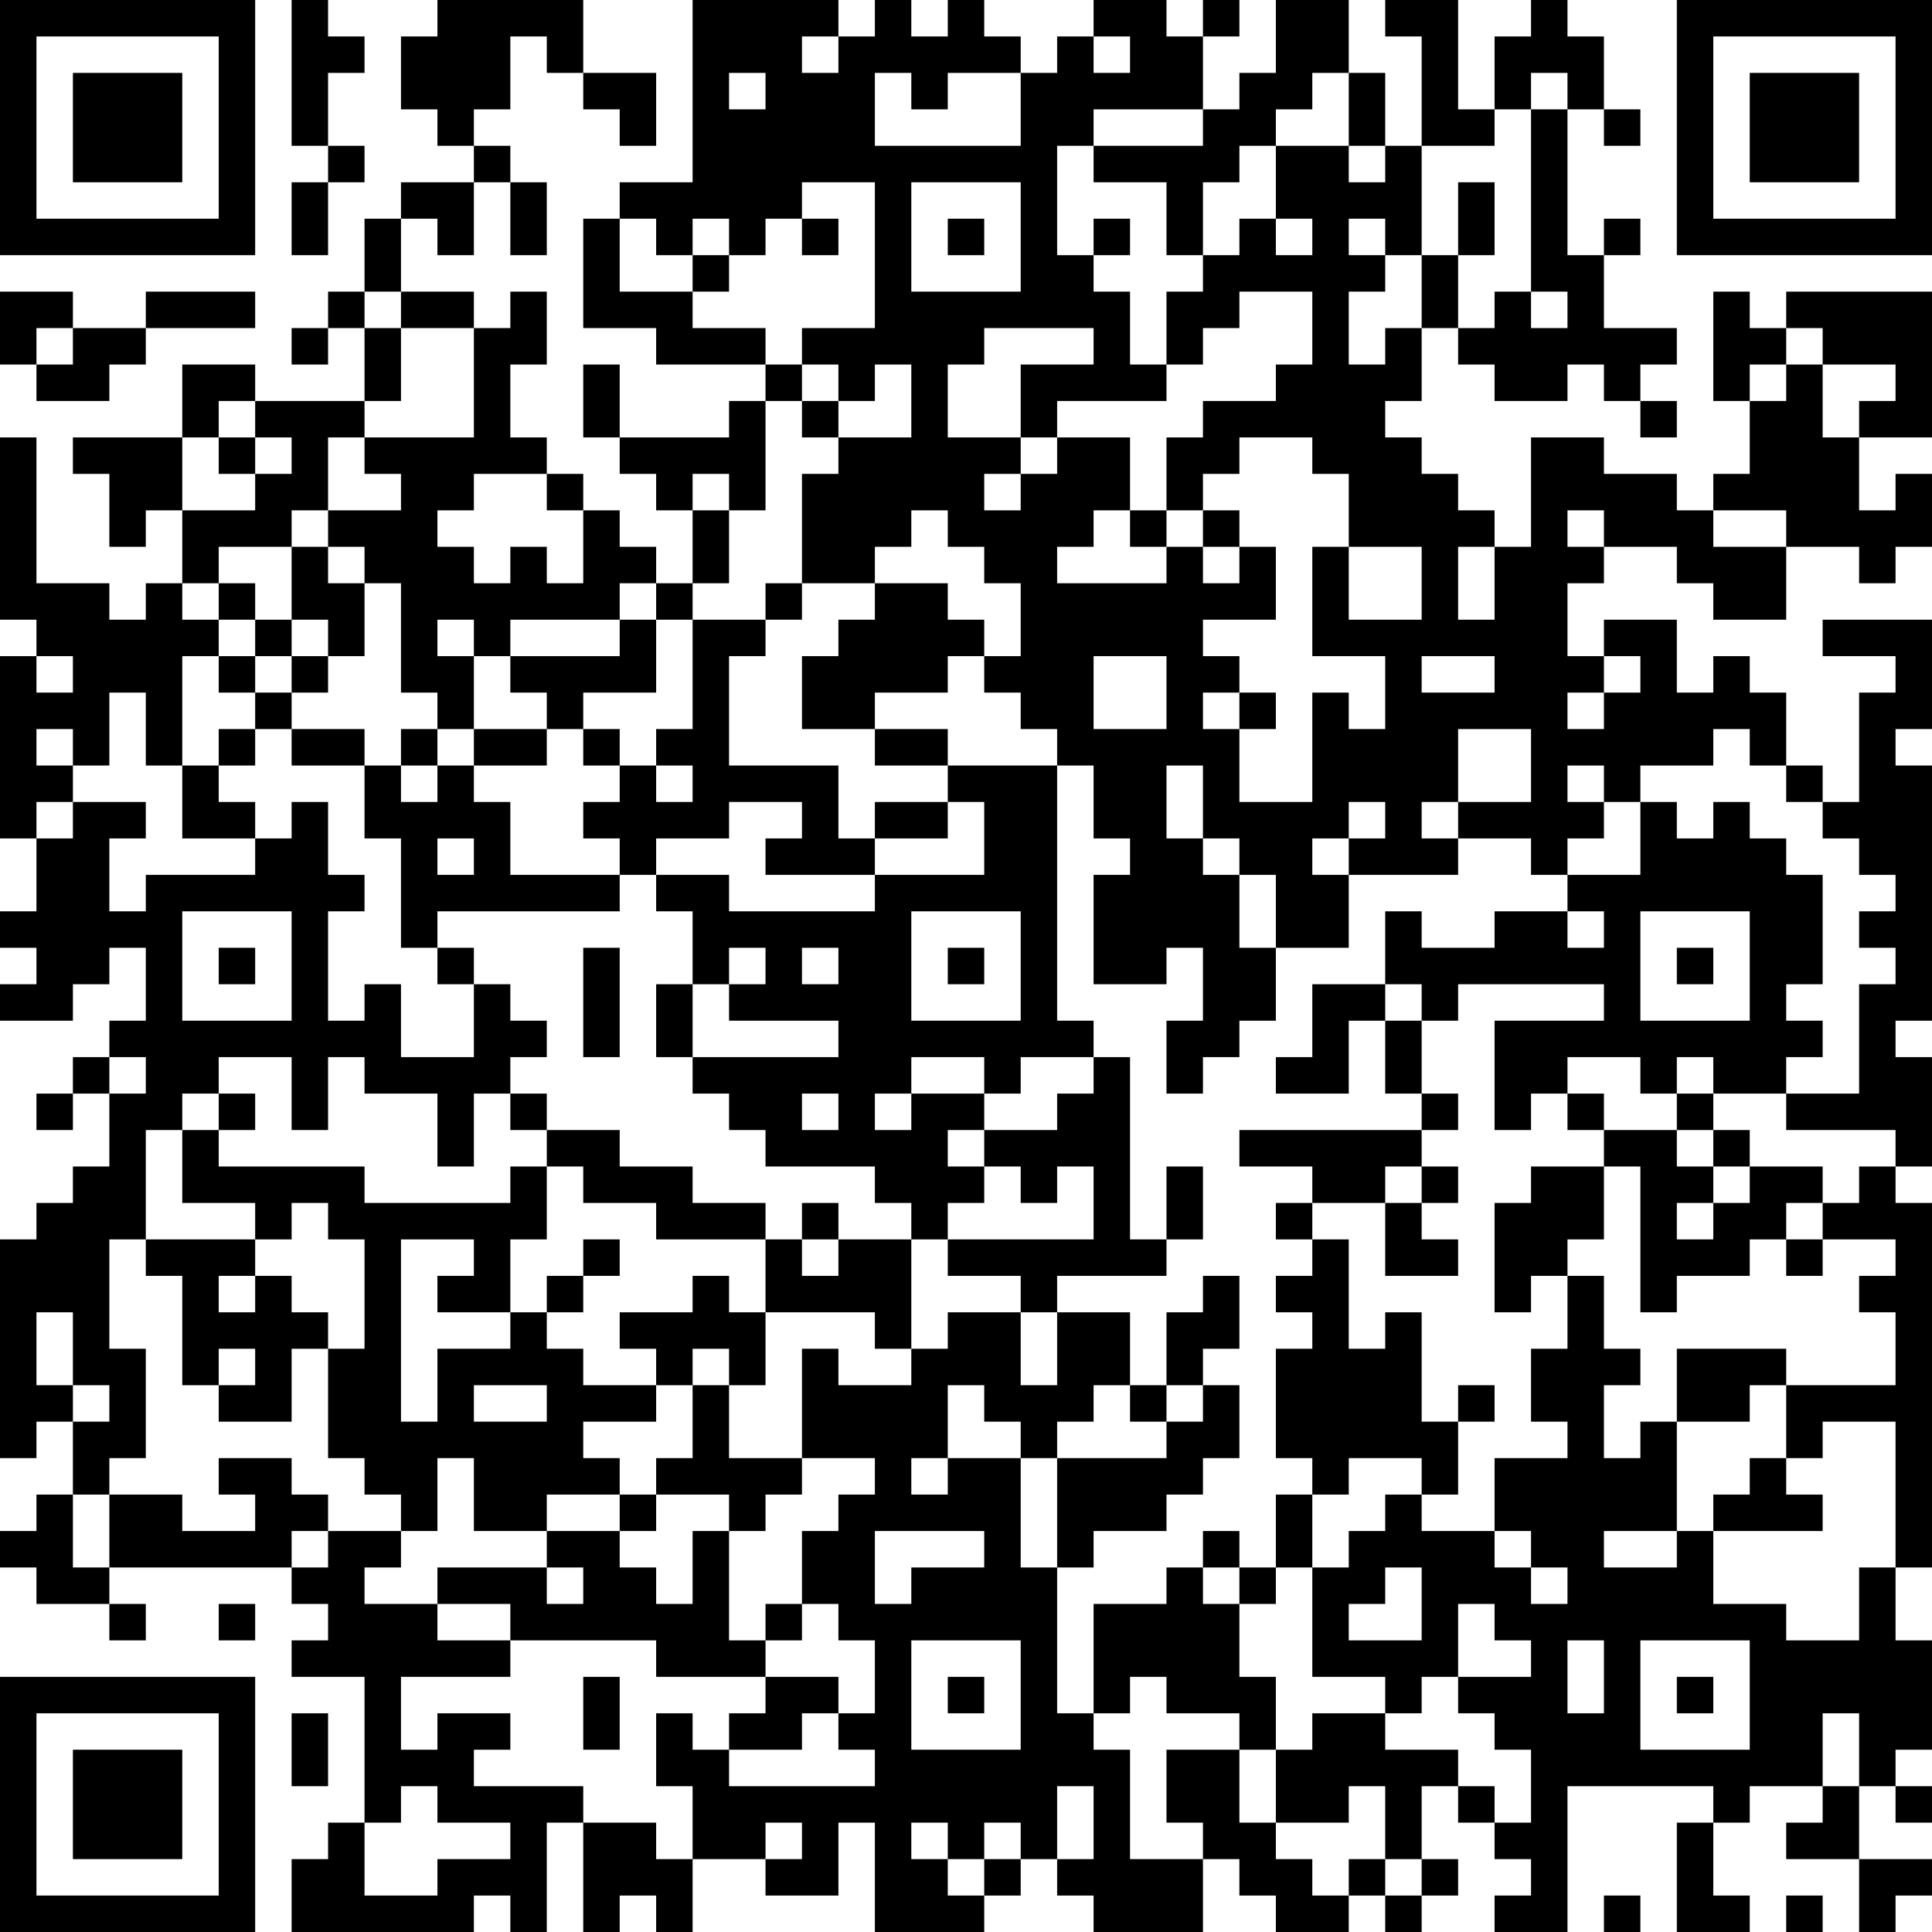 <?xml version="1.0" encoding="UTF-8"?>
<svg xmlns="http://www.w3.org/2000/svg" version="1.1" width="250" height="250" viewBox="0 0 250 250"><rect x="0" y="0" width="250" height="250" fill="#ffffff"/><g transform="scale(4.717)"><g transform="translate(0,0)"><path fill-rule="evenodd" d="M8 0L8 4L9 4L9 5L8 5L8 7L9 7L9 5L10 5L10 4L9 4L9 2L10 2L10 1L9 1L9 0ZM12 0L12 1L11 1L11 3L12 3L12 4L13 4L13 5L11 5L11 6L10 6L10 8L9 8L9 9L8 9L8 10L9 10L9 9L10 9L10 11L7 11L7 10L5 10L5 12L2 12L2 13L3 13L3 15L4 15L4 14L5 14L5 16L4 16L4 17L3 17L3 16L1 16L1 12L0 12L0 17L1 17L1 18L0 18L0 23L1 23L1 25L0 25L0 26L1 26L1 27L0 27L0 28L2 28L2 27L3 27L3 26L4 26L4 28L3 28L3 29L2 29L2 30L1 30L1 31L2 31L2 30L3 30L3 32L2 32L2 33L1 33L1 34L0 34L0 40L1 40L1 39L2 39L2 41L1 41L1 42L0 42L0 43L1 43L1 44L3 44L3 45L4 45L4 44L3 44L3 43L8 43L8 44L9 44L9 45L8 45L8 46L10 46L10 50L9 50L9 51L8 51L8 53L13 53L13 52L14 52L14 53L15 53L15 50L16 50L16 53L17 53L17 52L18 52L18 53L19 53L19 51L21 51L21 52L23 52L23 50L24 50L24 53L27 53L27 52L28 52L28 51L29 51L29 52L30 52L30 53L33 53L33 51L34 51L34 52L35 52L35 53L37 53L37 52L38 52L38 53L39 53L39 52L40 52L40 51L39 51L39 49L40 49L40 50L41 50L41 51L42 51L42 52L41 52L41 53L43 53L43 49L47 49L47 50L46 50L46 53L48 53L48 52L47 52L47 50L48 50L48 49L50 49L50 50L49 50L49 51L51 51L51 53L52 53L52 52L53 52L53 51L51 51L51 49L52 49L52 50L53 50L53 49L52 49L52 48L53 48L53 45L52 45L52 43L53 43L53 33L52 33L52 32L53 32L53 29L52 29L52 28L53 28L53 21L52 21L52 20L53 20L53 17L50 17L50 18L52 18L52 19L51 19L51 22L50 22L50 21L49 21L49 19L48 19L48 18L47 18L47 19L46 19L46 17L44 17L44 18L43 18L43 16L44 16L44 15L46 15L46 16L47 16L47 17L49 17L49 15L51 15L51 16L52 16L52 15L53 15L53 13L52 13L52 14L51 14L51 12L53 12L53 8L49 8L49 9L48 9L48 8L47 8L47 11L48 11L48 13L47 13L47 14L46 14L46 13L44 13L44 12L42 12L42 15L41 15L41 14L40 14L40 13L39 13L39 12L38 12L38 11L39 11L39 9L40 9L40 10L41 10L41 11L43 11L43 10L44 10L44 11L45 11L45 12L46 12L46 11L45 11L45 10L46 10L46 9L44 9L44 7L45 7L45 6L44 6L44 7L43 7L43 3L44 3L44 4L45 4L45 3L44 3L44 1L43 1L43 0L42 0L42 1L41 1L41 3L40 3L40 0L38 0L38 1L39 1L39 4L38 4L38 2L37 2L37 0L35 0L35 2L34 2L34 3L33 3L33 1L34 1L34 0L33 0L33 1L32 1L32 0L30 0L30 1L29 1L29 2L28 2L28 1L27 1L27 0L26 0L26 1L25 1L25 0L24 0L24 1L23 1L23 0L19 0L19 5L17 5L17 6L16 6L16 9L18 9L18 10L21 10L21 11L20 11L20 12L17 12L17 10L16 10L16 12L17 12L17 13L18 13L18 14L19 14L19 16L18 16L18 15L17 15L17 14L16 14L16 13L15 13L15 12L14 12L14 10L15 10L15 8L14 8L14 9L13 9L13 8L11 8L11 6L12 6L12 7L13 7L13 5L14 5L14 7L15 7L15 5L14 5L14 4L13 4L13 3L14 3L14 1L15 1L15 2L16 2L16 3L17 3L17 4L18 4L18 2L16 2L16 0ZM22 1L22 2L23 2L23 1ZM30 1L30 2L31 2L31 1ZM20 2L20 3L21 3L21 2ZM24 2L24 4L28 4L28 2L26 2L26 3L25 3L25 2ZM36 2L36 3L35 3L35 4L34 4L34 5L33 5L33 7L32 7L32 5L30 5L30 4L33 4L33 3L30 3L30 4L29 4L29 7L30 7L30 8L31 8L31 10L32 10L32 11L29 11L29 12L28 12L28 10L30 10L30 9L27 9L27 10L26 10L26 12L28 12L28 13L27 13L27 14L28 14L28 13L29 13L29 12L31 12L31 14L30 14L30 15L29 15L29 16L32 16L32 15L33 15L33 16L34 16L34 15L35 15L35 17L33 17L33 18L34 18L34 19L33 19L33 20L34 20L34 22L36 22L36 19L37 19L37 20L38 20L38 18L36 18L36 15L37 15L37 17L39 17L39 15L37 15L37 13L36 13L36 12L34 12L34 13L33 13L33 14L32 14L32 12L33 12L33 11L35 11L35 10L36 10L36 8L34 8L34 9L33 9L33 10L32 10L32 8L33 8L33 7L34 7L34 6L35 6L35 7L36 7L36 6L35 6L35 4L37 4L37 5L38 5L38 4L37 4L37 2ZM42 2L42 3L41 3L41 4L39 4L39 7L38 7L38 6L37 6L37 7L38 7L38 8L37 8L37 10L38 10L38 9L39 9L39 7L40 7L40 9L41 9L41 8L42 8L42 9L43 9L43 8L42 8L42 3L43 3L43 2ZM22 5L22 6L21 6L21 7L20 7L20 6L19 6L19 7L18 7L18 6L17 6L17 8L19 8L19 9L21 9L21 10L22 10L22 11L21 11L21 14L20 14L20 13L19 13L19 14L20 14L20 16L19 16L19 17L18 17L18 16L17 16L17 17L14 17L14 18L13 18L13 17L12 17L12 18L13 18L13 20L12 20L12 19L11 19L11 16L10 16L10 15L9 15L9 14L11 14L11 13L10 13L10 12L13 12L13 9L11 9L11 8L10 8L10 9L11 9L11 11L10 11L10 12L9 12L9 14L8 14L8 15L6 15L6 16L5 16L5 17L6 17L6 18L5 18L5 21L4 21L4 19L3 19L3 21L2 21L2 20L1 20L1 21L2 21L2 22L1 22L1 23L2 23L2 22L4 22L4 23L3 23L3 25L4 25L4 24L7 24L7 23L8 23L8 22L9 22L9 24L10 24L10 25L9 25L9 28L10 28L10 27L11 27L11 29L13 29L13 27L14 27L14 28L15 28L15 29L14 29L14 30L13 30L13 32L12 32L12 30L10 30L10 29L9 29L9 31L8 31L8 29L6 29L6 30L5 30L5 31L4 31L4 34L3 34L3 37L4 37L4 40L3 40L3 41L2 41L2 43L3 43L3 41L5 41L5 42L7 42L7 41L6 41L6 40L8 40L8 41L9 41L9 42L8 42L8 43L9 43L9 42L11 42L11 43L10 43L10 44L12 44L12 45L14 45L14 46L11 46L11 48L12 48L12 47L14 47L14 48L13 48L13 49L16 49L16 50L18 50L18 51L19 51L19 49L18 49L18 47L19 47L19 48L20 48L20 49L24 49L24 48L23 48L23 47L24 47L24 45L23 45L23 44L22 44L22 42L23 42L23 41L24 41L24 40L22 40L22 37L23 37L23 38L25 38L25 37L26 37L26 36L28 36L28 38L29 38L29 36L31 36L31 38L30 38L30 39L29 39L29 40L28 40L28 39L27 39L27 38L26 38L26 40L25 40L25 41L26 41L26 40L28 40L28 43L29 43L29 47L30 47L30 48L31 48L31 51L33 51L33 50L32 50L32 48L34 48L34 50L35 50L35 51L36 51L36 52L37 52L37 51L38 51L38 52L39 52L39 51L38 51L38 49L37 49L37 50L35 50L35 48L36 48L36 47L38 47L38 48L40 48L40 49L41 49L41 50L42 50L42 48L41 48L41 47L40 47L40 46L42 46L42 45L41 45L41 44L40 44L40 46L39 46L39 47L38 47L38 46L36 46L36 43L37 43L37 42L38 42L38 41L39 41L39 42L41 42L41 43L42 43L42 44L43 44L43 43L42 43L42 42L41 42L41 40L43 40L43 39L42 39L42 37L43 37L43 35L44 35L44 37L45 37L45 38L44 38L44 40L45 40L45 39L46 39L46 42L44 42L44 43L46 43L46 42L47 42L47 44L49 44L49 45L51 45L51 43L52 43L52 39L50 39L50 40L49 40L49 38L52 38L52 36L51 36L51 35L52 35L52 34L50 34L50 33L51 33L51 32L52 32L52 31L49 31L49 30L51 30L51 27L52 27L52 26L51 26L51 25L52 25L52 24L51 24L51 23L50 23L50 22L49 22L49 21L48 21L48 20L47 20L47 21L45 21L45 22L44 22L44 21L43 21L43 22L44 22L44 23L43 23L43 24L42 24L42 23L40 23L40 22L42 22L42 20L40 20L40 22L39 22L39 23L40 23L40 24L37 24L37 23L38 23L38 22L37 22L37 23L36 23L36 24L37 24L37 26L35 26L35 24L34 24L34 23L33 23L33 21L32 21L32 23L33 23L33 24L34 24L34 26L35 26L35 28L34 28L34 29L33 29L33 30L32 30L32 28L33 28L33 26L32 26L32 27L30 27L30 24L31 24L31 23L30 23L30 21L29 21L29 20L28 20L28 19L27 19L27 18L28 18L28 16L27 16L27 15L26 15L26 14L25 14L25 15L24 15L24 16L22 16L22 13L23 13L23 12L25 12L25 10L24 10L24 11L23 11L23 10L22 10L22 9L24 9L24 5ZM25 5L25 8L28 8L28 5ZM40 5L40 7L41 7L41 5ZM22 6L22 7L23 7L23 6ZM26 6L26 7L27 7L27 6ZM30 6L30 7L31 7L31 6ZM19 7L19 8L20 8L20 7ZM0 8L0 10L1 10L1 11L3 11L3 10L4 10L4 9L7 9L7 8L4 8L4 9L2 9L2 8ZM1 9L1 10L2 10L2 9ZM49 9L49 10L48 10L48 11L49 11L49 10L50 10L50 12L51 12L51 11L52 11L52 10L50 10L50 9ZM6 11L6 12L5 12L5 14L7 14L7 13L8 13L8 12L7 12L7 11ZM22 11L22 12L23 12L23 11ZM6 12L6 13L7 13L7 12ZM13 13L13 14L12 14L12 15L13 15L13 16L14 16L14 15L15 15L15 16L16 16L16 14L15 14L15 13ZM31 14L31 15L32 15L32 14ZM33 14L33 15L34 15L34 14ZM43 14L43 15L44 15L44 14ZM47 14L47 15L49 15L49 14ZM8 15L8 17L7 17L7 16L6 16L6 17L7 17L7 18L6 18L6 19L7 19L7 20L6 20L6 21L5 21L5 23L7 23L7 22L6 22L6 21L7 21L7 20L8 20L8 21L10 21L10 23L11 23L11 26L12 26L12 27L13 27L13 26L12 26L12 25L17 25L17 24L18 24L18 25L19 25L19 27L18 27L18 29L19 29L19 30L20 30L20 31L21 31L21 32L24 32L24 33L25 33L25 34L23 34L23 33L22 33L22 34L21 34L21 33L19 33L19 32L17 32L17 31L15 31L15 30L14 30L14 31L15 31L15 32L14 32L14 33L10 33L10 32L6 32L6 31L7 31L7 30L6 30L6 31L5 31L5 33L7 33L7 34L4 34L4 35L5 35L5 38L6 38L6 39L8 39L8 37L9 37L9 40L10 40L10 41L11 41L11 42L12 42L12 40L13 40L13 42L15 42L15 43L12 43L12 44L14 44L14 45L18 45L18 46L21 46L21 47L20 47L20 48L22 48L22 47L23 47L23 46L21 46L21 45L22 45L22 44L21 44L21 45L20 45L20 42L21 42L21 41L22 41L22 40L20 40L20 38L21 38L21 36L24 36L24 37L25 37L25 34L26 34L26 35L28 35L28 36L29 36L29 35L32 35L32 34L33 34L33 32L32 32L32 34L31 34L31 29L30 29L30 28L29 28L29 21L26 21L26 20L24 20L24 19L26 19L26 18L27 18L27 17L26 17L26 16L24 16L24 17L23 17L23 18L22 18L22 20L24 20L24 21L26 21L26 22L24 22L24 23L23 23L23 21L20 21L20 18L21 18L21 17L22 17L22 16L21 16L21 17L19 17L19 20L18 20L18 21L17 21L17 20L16 20L16 19L18 19L18 17L17 17L17 18L14 18L14 19L15 19L15 20L13 20L13 21L12 21L12 20L11 20L11 21L10 21L10 20L8 20L8 19L9 19L9 18L10 18L10 16L9 16L9 15ZM40 15L40 17L41 17L41 15ZM8 17L8 18L7 18L7 19L8 19L8 18L9 18L9 17ZM1 18L1 19L2 19L2 18ZM30 18L30 20L32 20L32 18ZM39 18L39 19L41 19L41 18ZM44 18L44 19L43 19L43 20L44 20L44 19L45 19L45 18ZM34 19L34 20L35 20L35 19ZM15 20L15 21L13 21L13 22L14 22L14 24L17 24L17 23L16 23L16 22L17 22L17 21L16 21L16 20ZM11 21L11 22L12 22L12 21ZM18 21L18 22L19 22L19 21ZM20 22L20 23L18 23L18 24L20 24L20 25L24 25L24 24L27 24L27 22L26 22L26 23L24 23L24 24L21 24L21 23L22 23L22 22ZM45 22L45 24L43 24L43 25L41 25L41 26L39 26L39 25L38 25L38 27L36 27L36 29L35 29L35 30L37 30L37 28L38 28L38 30L39 30L39 31L34 31L34 32L36 32L36 33L35 33L35 34L36 34L36 35L35 35L35 36L36 36L36 37L35 37L35 40L36 40L36 41L35 41L35 43L34 43L34 42L33 42L33 43L32 43L32 44L30 44L30 47L31 47L31 46L32 46L32 47L34 47L34 48L35 48L35 46L34 46L34 44L35 44L35 43L36 43L36 41L37 41L37 40L39 40L39 41L40 41L40 39L41 39L41 38L40 38L40 39L39 39L39 36L38 36L38 37L37 37L37 34L36 34L36 33L38 33L38 35L40 35L40 34L39 34L39 33L40 33L40 32L39 32L39 31L40 31L40 30L39 30L39 28L40 28L40 27L44 27L44 28L41 28L41 31L42 31L42 30L43 30L43 31L44 31L44 32L42 32L42 33L41 33L41 36L42 36L42 35L43 35L43 34L44 34L44 32L45 32L45 36L46 36L46 35L48 35L48 34L49 34L49 35L50 35L50 34L49 34L49 33L50 33L50 32L48 32L48 31L47 31L47 30L49 30L49 29L50 29L50 28L49 28L49 27L50 27L50 24L49 24L49 23L48 23L48 22L47 22L47 23L46 23L46 22ZM12 23L12 24L13 24L13 23ZM5 25L5 28L8 28L8 25ZM25 25L25 28L28 28L28 25ZM43 25L43 26L44 26L44 25ZM45 25L45 28L48 28L48 25ZM6 26L6 27L7 27L7 26ZM16 26L16 29L17 29L17 26ZM20 26L20 27L19 27L19 29L23 29L23 28L20 28L20 27L21 27L21 26ZM22 26L22 27L23 27L23 26ZM26 26L26 27L27 27L27 26ZM46 26L46 27L47 27L47 26ZM38 27L38 28L39 28L39 27ZM3 29L3 30L4 30L4 29ZM25 29L25 30L24 30L24 31L25 31L25 30L27 30L27 31L26 31L26 32L27 32L27 33L26 33L26 34L30 34L30 32L29 32L29 33L28 33L28 32L27 32L27 31L29 31L29 30L30 30L30 29L28 29L28 30L27 30L27 29ZM43 29L43 30L44 30L44 31L46 31L46 32L47 32L47 33L46 33L46 34L47 34L47 33L48 33L48 32L47 32L47 31L46 31L46 30L47 30L47 29L46 29L46 30L45 30L45 29ZM22 30L22 31L23 31L23 30ZM15 32L15 34L14 34L14 36L12 36L12 35L13 35L13 34L11 34L11 39L12 39L12 37L14 37L14 36L15 36L15 37L16 37L16 38L18 38L18 39L16 39L16 40L17 40L17 41L15 41L15 42L17 42L17 43L18 43L18 44L19 44L19 42L20 42L20 41L18 41L18 40L19 40L19 38L20 38L20 37L19 37L19 38L18 38L18 37L17 37L17 36L19 36L19 35L20 35L20 36L21 36L21 34L18 34L18 33L16 33L16 32ZM38 32L38 33L39 33L39 32ZM8 33L8 34L7 34L7 35L6 35L6 36L7 36L7 35L8 35L8 36L9 36L9 37L10 37L10 34L9 34L9 33ZM16 34L16 35L15 35L15 36L16 36L16 35L17 35L17 34ZM22 34L22 35L23 35L23 34ZM33 35L33 36L32 36L32 38L31 38L31 39L32 39L32 40L29 40L29 43L30 43L30 42L32 42L32 41L33 41L33 40L34 40L34 38L33 38L33 37L34 37L34 35ZM1 36L1 38L2 38L2 39L3 39L3 38L2 38L2 36ZM6 37L6 38L7 38L7 37ZM46 37L46 39L48 39L48 38L49 38L49 37ZM13 38L13 39L15 39L15 38ZM32 38L32 39L33 39L33 38ZM48 40L48 41L47 41L47 42L50 42L50 41L49 41L49 40ZM17 41L17 42L18 42L18 41ZM24 42L24 44L25 44L25 43L27 43L27 42ZM15 43L15 44L16 44L16 43ZM33 43L33 44L34 44L34 43ZM38 43L38 44L37 44L37 45L39 45L39 43ZM6 44L6 45L7 45L7 44ZM25 45L25 48L28 48L28 45ZM43 45L43 47L44 47L44 45ZM45 45L45 48L48 48L48 45ZM16 46L16 48L17 48L17 46ZM26 46L26 47L27 47L27 46ZM46 46L46 47L47 47L47 46ZM8 47L8 49L9 49L9 47ZM50 47L50 49L51 49L51 47ZM11 49L11 50L10 50L10 52L12 52L12 51L14 51L14 50L12 50L12 49ZM29 49L29 51L30 51L30 49ZM21 50L21 51L22 51L22 50ZM25 50L25 51L26 51L26 52L27 52L27 51L28 51L28 50L27 50L27 51L26 51L26 50ZM44 52L44 53L45 53L45 52ZM49 52L49 53L50 53L50 52ZM0 0L0 7L7 7L7 0ZM1 1L1 6L6 6L6 1ZM2 2L2 5L5 5L5 2ZM46 0L46 7L53 7L53 0ZM47 1L47 6L52 6L52 1ZM48 2L48 5L51 5L51 2ZM0 46L0 53L7 53L7 46ZM1 47L1 52L6 52L6 47ZM2 48L2 51L5 51L5 48Z" fill="#000000"/></g></g></svg>
